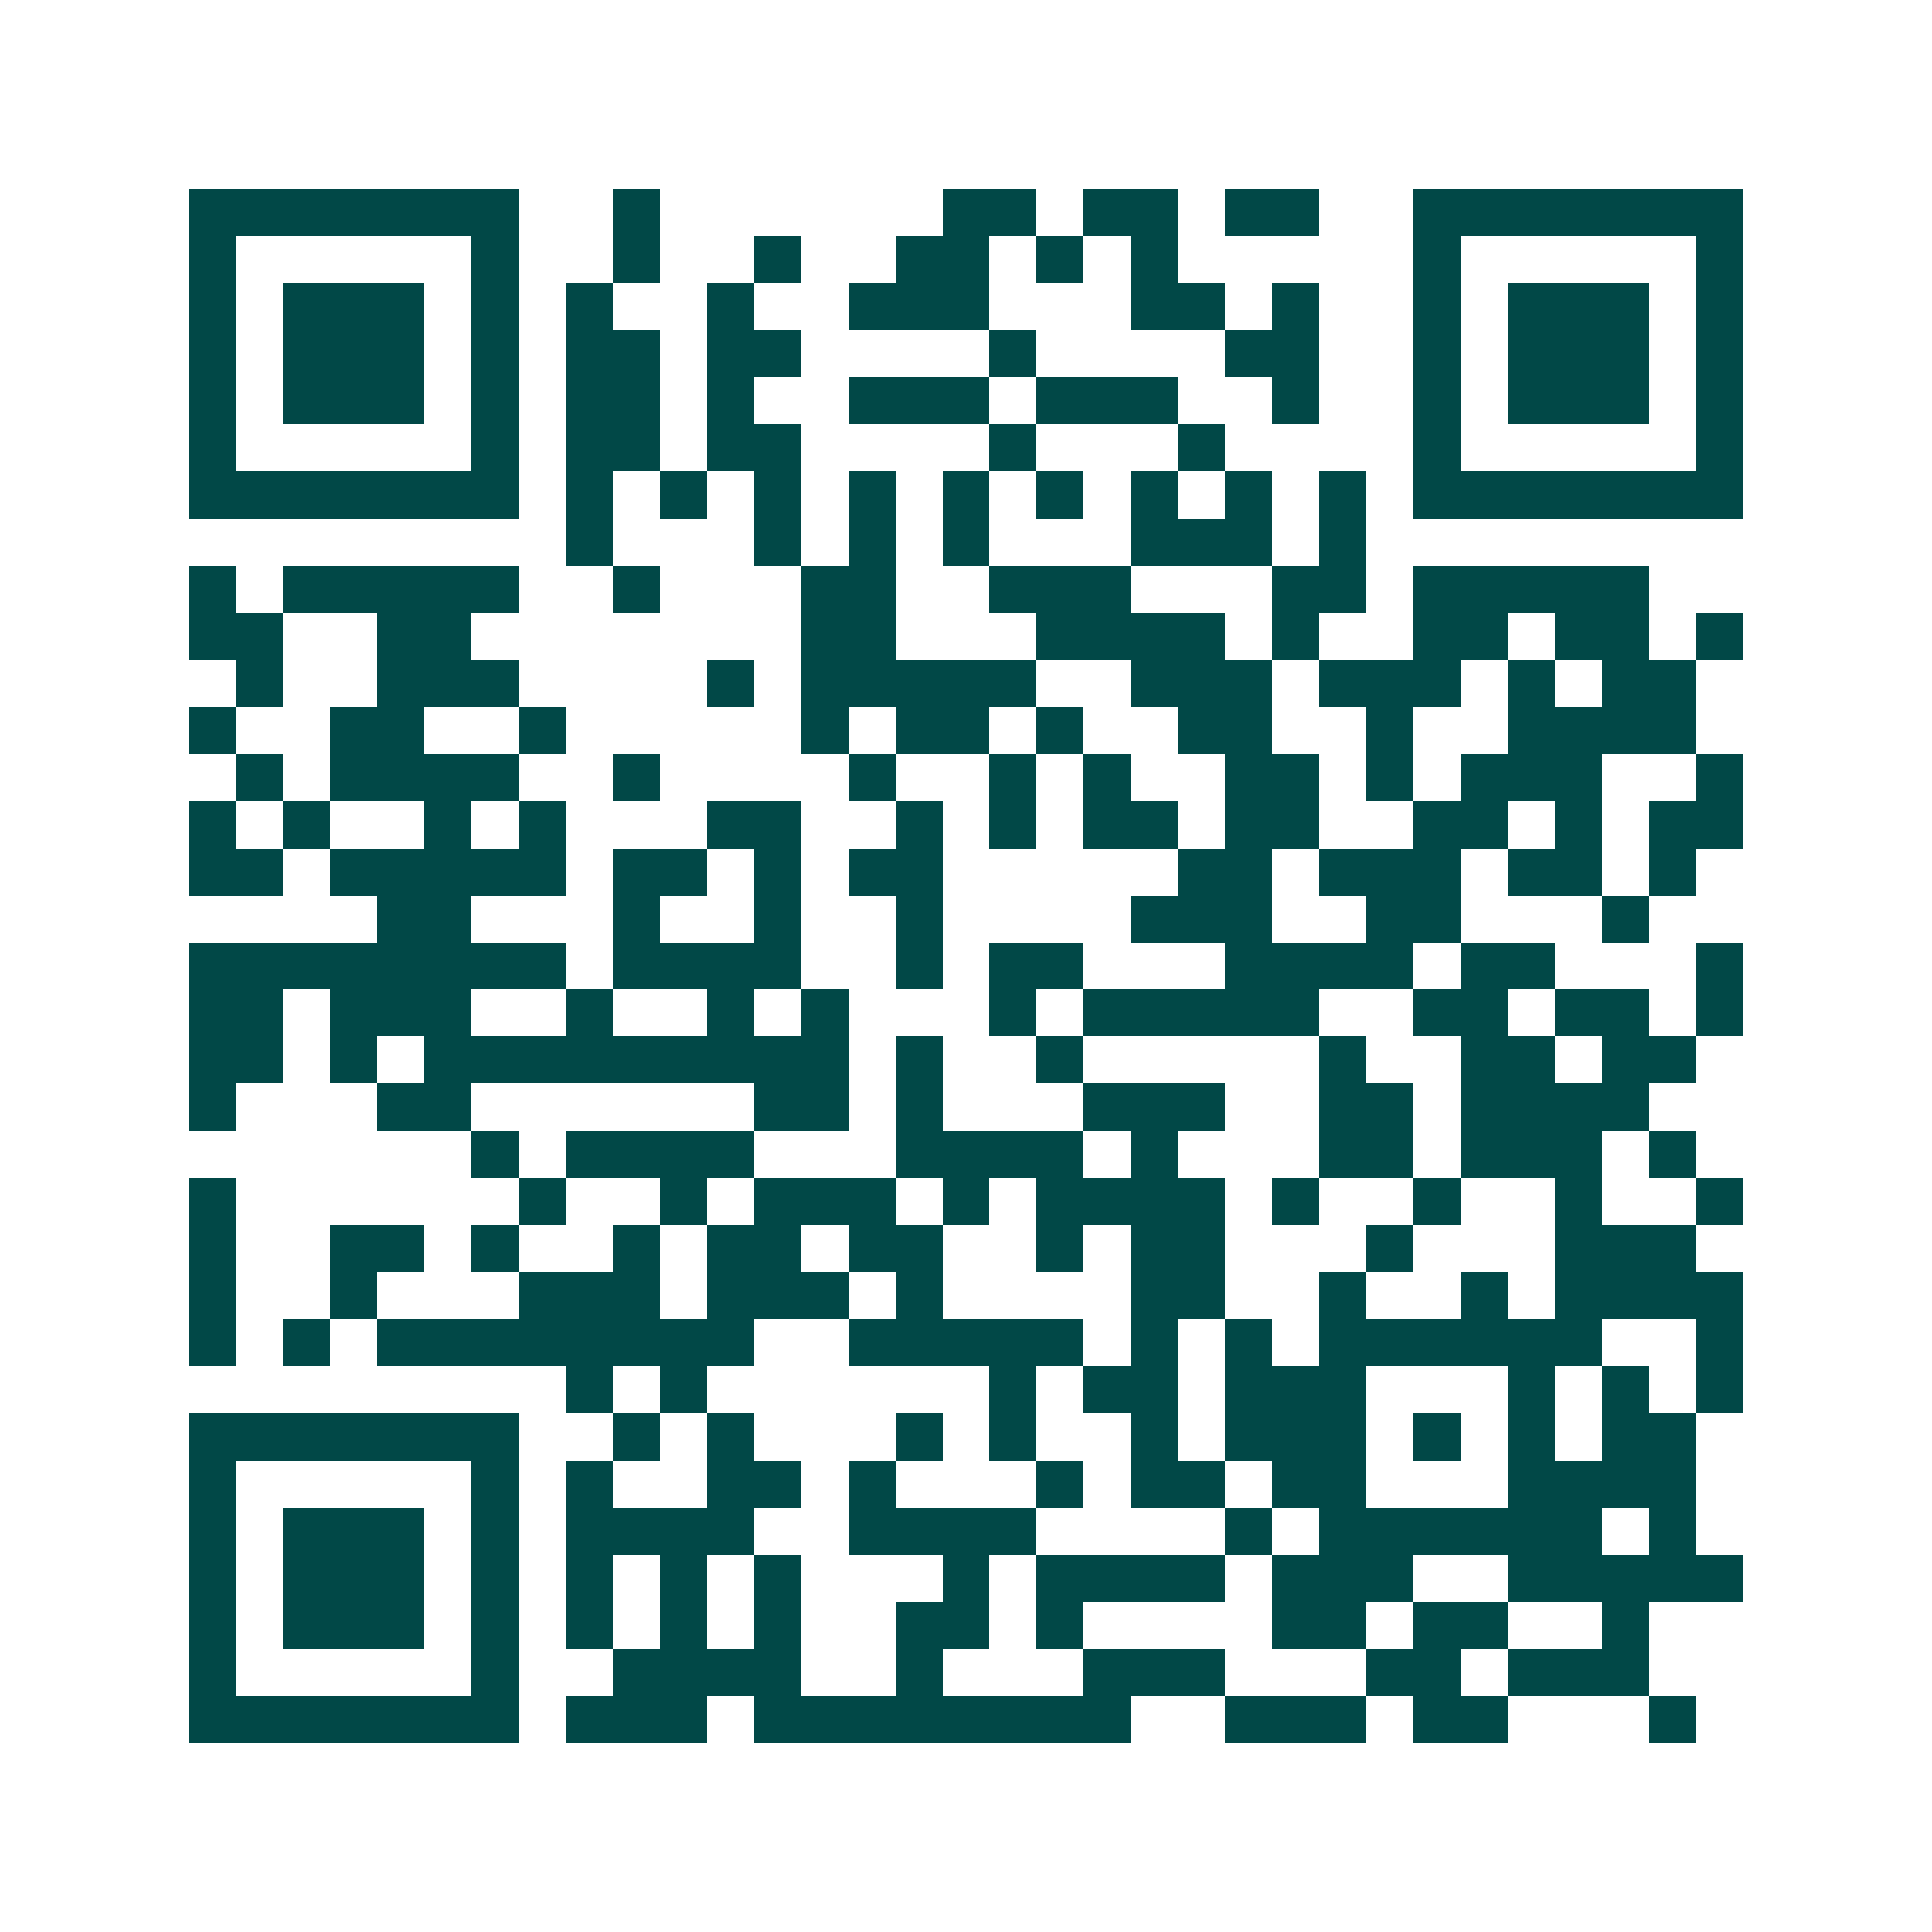 <svg xmlns="http://www.w3.org/2000/svg" width="200" height="200" viewBox="0 0 41 41" shape-rendering="crispEdges"><path fill="#ffffff" d="M0 0h41v41H0z"/><path stroke="#014847" d="M4 4.5h7m2 0h1m6 0h2m1 0h2m1 0h2m2 0h7M4 5.5h1m5 0h1m2 0h1m2 0h1m2 0h2m1 0h1m1 0h1m5 0h1m5 0h1M4 6.5h1m1 0h3m1 0h1m1 0h1m2 0h1m2 0h3m3 0h2m1 0h1m2 0h1m1 0h3m1 0h1M4 7.5h1m1 0h3m1 0h1m1 0h2m1 0h2m4 0h1m4 0h2m2 0h1m1 0h3m1 0h1M4 8.5h1m1 0h3m1 0h1m1 0h2m1 0h1m2 0h3m1 0h3m2 0h1m2 0h1m1 0h3m1 0h1M4 9.5h1m5 0h1m1 0h2m1 0h2m4 0h1m3 0h1m4 0h1m5 0h1M4 10.5h7m1 0h1m1 0h1m1 0h1m1 0h1m1 0h1m1 0h1m1 0h1m1 0h1m1 0h1m1 0h7M12 11.5h1m3 0h1m1 0h1m1 0h1m3 0h3m1 0h1M4 12.5h1m1 0h5m2 0h1m3 0h2m2 0h3m3 0h2m1 0h5M4 13.5h2m2 0h2m7 0h2m3 0h4m1 0h1m2 0h2m1 0h2m1 0h1M5 14.5h1m2 0h3m4 0h1m1 0h5m2 0h3m1 0h3m1 0h1m1 0h2M4 15.5h1m2 0h2m2 0h1m5 0h1m1 0h2m1 0h1m2 0h2m2 0h1m2 0h4M5 16.5h1m1 0h4m2 0h1m4 0h1m2 0h1m1 0h1m2 0h2m1 0h1m1 0h3m2 0h1M4 17.5h1m1 0h1m2 0h1m1 0h1m3 0h2m2 0h1m1 0h1m1 0h2m1 0h2m2 0h2m1 0h1m1 0h2M4 18.5h2m1 0h5m1 0h2m1 0h1m1 0h2m5 0h2m1 0h3m1 0h2m1 0h1M8 19.5h2m3 0h1m2 0h1m2 0h1m4 0h3m2 0h2m3 0h1M4 20.5h8m1 0h4m2 0h1m1 0h2m3 0h4m1 0h2m3 0h1M4 21.5h2m1 0h3m2 0h1m2 0h1m1 0h1m3 0h1m1 0h5m2 0h2m1 0h2m1 0h1M4 22.5h2m1 0h1m1 0h9m1 0h1m2 0h1m5 0h1m2 0h2m1 0h2M4 23.5h1m3 0h2m6 0h2m1 0h1m3 0h3m2 0h2m1 0h4M10 24.5h1m1 0h4m3 0h4m1 0h1m3 0h2m1 0h3m1 0h1M4 25.5h1m6 0h1m2 0h1m1 0h3m1 0h1m1 0h4m1 0h1m2 0h1m2 0h1m2 0h1M4 26.5h1m2 0h2m1 0h1m2 0h1m1 0h2m1 0h2m2 0h1m1 0h2m3 0h1m3 0h3M4 27.5h1m2 0h1m3 0h3m1 0h3m1 0h1m4 0h2m2 0h1m2 0h1m1 0h4M4 28.5h1m1 0h1m1 0h8m2 0h5m1 0h1m1 0h1m1 0h6m2 0h1M12 29.5h1m1 0h1m6 0h1m1 0h2m1 0h3m3 0h1m1 0h1m1 0h1M4 30.5h7m2 0h1m1 0h1m3 0h1m1 0h1m2 0h1m1 0h3m1 0h1m1 0h1m1 0h2M4 31.5h1m5 0h1m1 0h1m2 0h2m1 0h1m3 0h1m1 0h2m1 0h2m3 0h4M4 32.5h1m1 0h3m1 0h1m1 0h4m2 0h4m4 0h1m1 0h6m1 0h1M4 33.5h1m1 0h3m1 0h1m1 0h1m1 0h1m1 0h1m3 0h1m1 0h4m1 0h3m2 0h5M4 34.5h1m1 0h3m1 0h1m1 0h1m1 0h1m1 0h1m2 0h2m1 0h1m4 0h2m1 0h2m2 0h1M4 35.5h1m5 0h1m2 0h4m2 0h1m3 0h3m3 0h2m1 0h3M4 36.5h7m1 0h3m1 0h8m2 0h3m1 0h2m3 0h1"/></svg>
